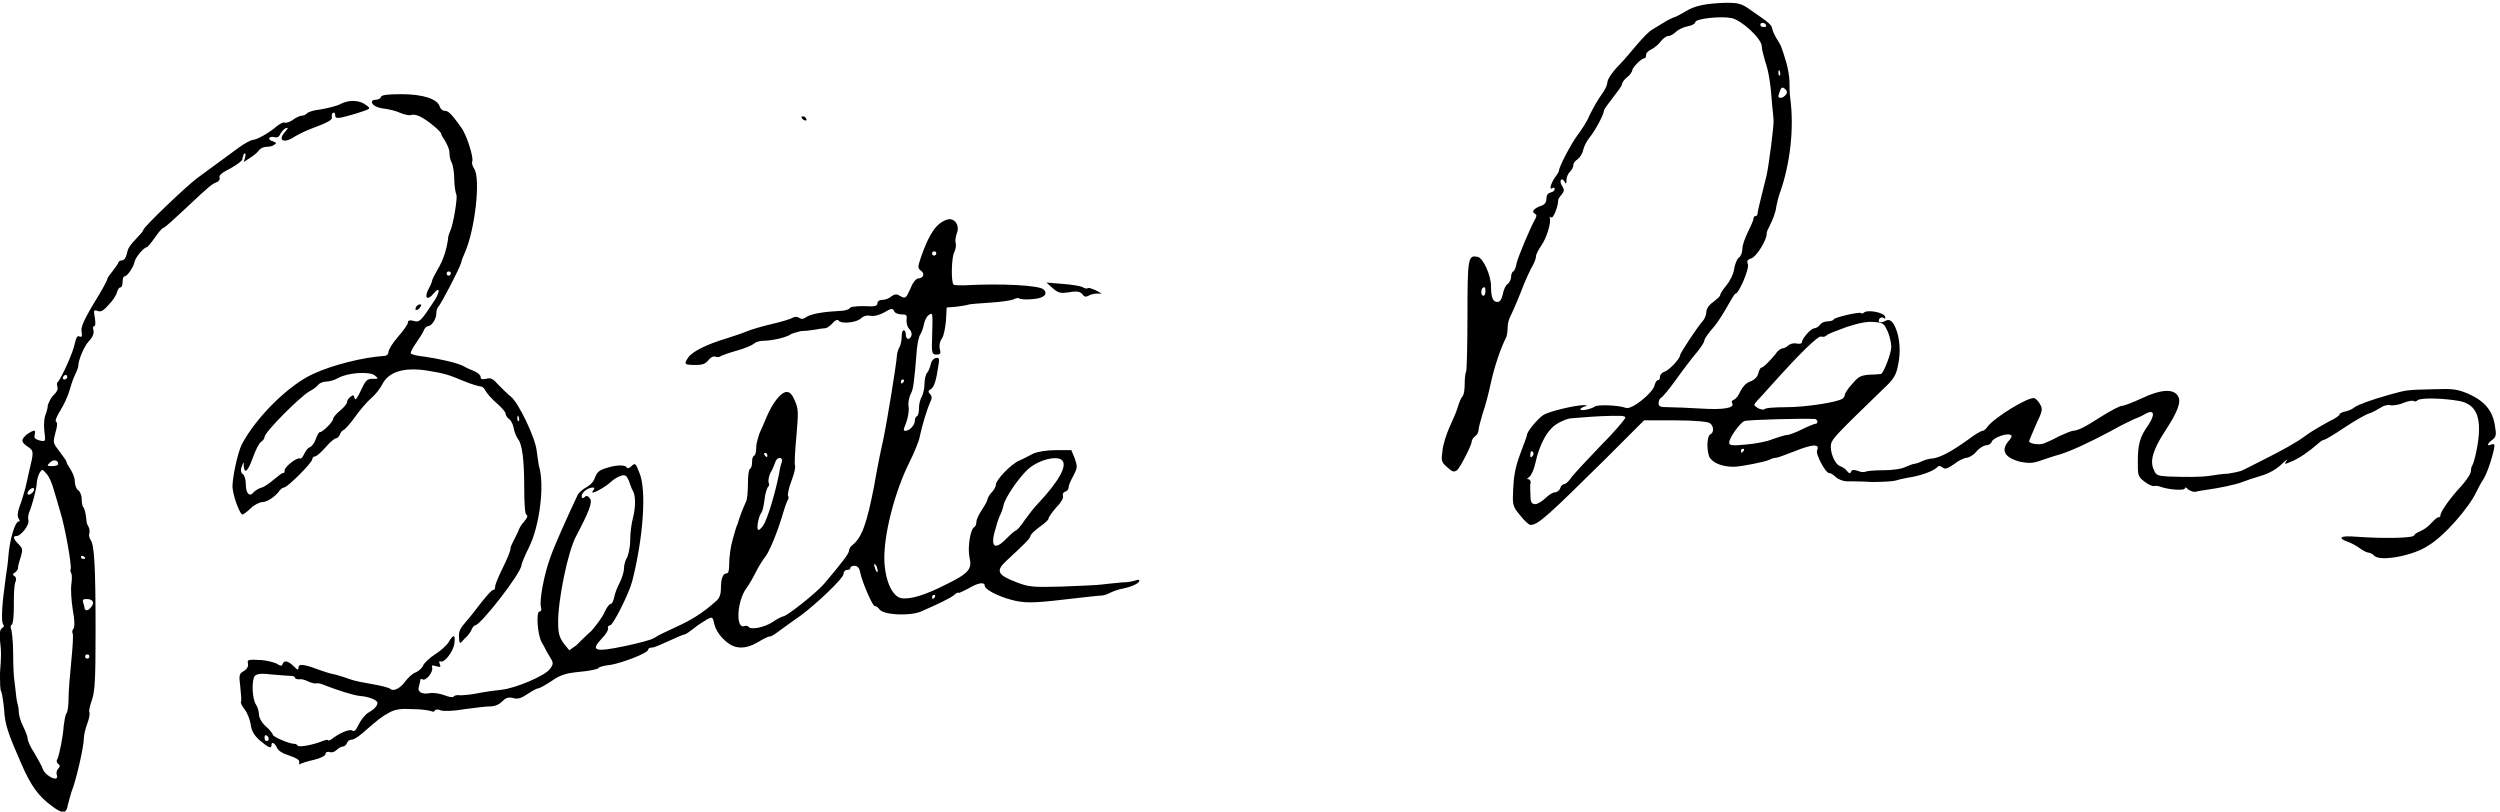 <?xml version="1.0" encoding="utf-8"?>
<svg version="1.1" id="Layer_1" xmlns="http://www.w3.org/2000/svg" xmlns:xlink="http://www.w3.org/1999/xlink" x="0px" y="0px"
	 viewBox="0 0 361 117.2" style="enable-background:new 0 0 361 117.2;" xml:space="preserve">
<g>
	<path d="M7.5,116.4c-1.9-1.4-3-2.8-4.5-6.3c-1.8-4.1-2.3-5.5-2.4-7.6c-0.1-1.1-0.3-2.3-0.4-2.6C0,99.7,0,98.5,0,97.2
		c0.2-2.9,0.2-2.9,0-4.7c-0.1-1.1,0-1.6,0.3-1.8c0.3-0.2,0.3-0.3,0.2-0.5c-0.4-0.2-0.2-3.1,0.3-6.6c0.2-1.3,0.4-2.8,0.4-3.2
		c0.2-2.6,1-5.1,1.5-5.1c0.2,0,0.2-0.1,0-0.4c-0.2-0.3-0.2-0.8,0.1-1.7c0.3-0.7,0.6-1.8,0.8-2.5c0.2-0.7,0.4-1.8,0.6-2.6
		c0.7-2.9,0.7-3-0.2-3.6c-1-0.7-1-1-0.1-1.8C5,62,5.2,62,5,62.8c-0.1,0.5,0.1,0.6,0.7,0.8c0.9,0.2,0.9,0.2,0.7-1.4
		c-0.1-0.8,0-1.8,0.1-2.1s0.4-1,0.4-1.6C7.1,58,7.4,57.3,7.8,57c0.4-0.4,0.6-0.8,0.5-1.1c-0.1-0.3-0.1-0.6,0-0.7
		c0.5-0.4,2.3-4.4,2.5-5.6c0.2-0.9,0.4-1.2,0.7-1c0.3,0.1,0.4,0,0.3-0.6c-0.2-0.7,0.2-1.7,2.6-5.6c0.6-1,1.1-2,1.1-2.1
		c0-0.2,0.4-0.7,0.8-1.2c0.4-0.5,0.8-1.1,0.8-1.2s0.2-0.3,0.5-0.3s0.6-0.4,0.7-0.9c0.2-0.9,0.3-1.1,1.7-2.6c0.4-0.4,0.7-0.8,0.7-0.9
		c0-0.4,6.3-6.4,7.8-7.5c0.8-0.6,2.2-1.6,3-2.2c0.8-0.6,2.2-1.6,3-2.2c0.8-0.6,1.8-1.1,2-1.1c0.6,0,2.5-1.1,3.5-2
		c0.4-0.3,0.9-0.6,1.1-0.5c0.2,0.1,0.8-0.1,1.2-0.4c0.4-0.3,1-0.6,1.3-0.6s0.6-0.2,0.7-0.3c0.1-0.2,1-0.5,2-0.6
		c1.1-0.2,2.4-0.5,2.9-0.8c1.2-0.6,2.7-0.6,3.7,0.2c0.7,0.5,0.7,0.5-1.5,1.2c-2.7,0.8-3,0.8-3,0.2c0-0.3-0.1-0.4-0.3-0.3
		c-0.2,0.1-0.2,0.4-0.2,0.6c0.2,0.4-0.6,0.8-3,1.7c-0.8,0.3-1.8,0.8-2.3,1.1c-1.6,1.1-2.6,0.6-1.4-0.7c0.4-0.5,0.5-0.6,0.1-0.5
		c-0.3,0.1-0.6,0.5-0.8,0.8c-0.2,0.5-0.5,0.6-0.9,0.5c-0.3-0.1-0.6,0-0.7,0.1c-0.1,0.2,0.1,0.4,0.5,0.5c0.5,0.2,0.6,0.3,0.2,0.5
		c-0.2,0.2-0.7,0.3-1.1,0.3c-0.4,0-0.9,0.2-1.1,0.5c-0.2,0.3-0.8,0.8-1.3,1.1l-0.9,0.6l0.2-0.7c0.1-0.5,0.1-0.6-0.2-0.5
		C35.2,22.4,35,22.7,35,23c0,0.2-0.8,0.8-1.7,1.3c-1.2,0.6-1.7,1-1.6,1.3c0.1,0.3-0.1,0.6-0.4,0.7c-0.7,0.3-0.9,0.4-4.4,3.7
		c-1.6,1.5-3,2.8-3.3,2.9s-0.8,0.8-1.3,1.5s-1,1.3-1.1,1.3c-0.4,0-1.7,1.5-1.8,2.2c-0.1,0.6-1,2-1.4,2c-0.2,0-0.3,0.4-0.3,0.8
		s-0.1,0.8-0.3,0.8c-0.2,0-0.4,0.3-0.5,0.7c-0.1,0.4-0.6,1.2-1.2,1.8c-0.7,0.8-1.1,1.1-1.6,0.9c-0.6-0.2-0.6-0.1-0.4,1
		c0.1,0.7,0.1,1.2-0.1,1.2c-0.2,0-0.2,0.3-0.1,0.6c0.1,0.4-0.1,1-0.7,1.6c-0.7,0.8-1.5,2.7-1.5,3.6c0,0.1-0.2,0.7-0.5,1.3
		s-0.6,1.6-0.8,2.3c-0.2,0.7-0.8,2-1.3,2.8c-0.5,0.8-0.8,1.5-0.6,1.6c0.2,0.1,0.2,0.6-0.1,1.6c-0.4,1.5-0.3,1.5,0.6,2.7
		c0.5,0.7,1,1.3,1,1.5s0.3,0.6,0.6,1.1s0.6,1.2,0.6,1.7s0.2,1.1,0.5,1.3s0.5,0.8,0.5,1.3c0,0.5,0.1,1,0.2,1.1
		c0.2,0.2,0.4,0.9,0.5,2.1c0,0.3,0.2,0.6,0.3,0.8s0.2,0.6,0.1,0.9c-0.1,0.3,0,0.7,0.2,1c0.5,0.7,0.7,3.5,0.7,13
		c0,7.2-0.1,8.7-0.5,10c-0.3,0.8-0.5,1.7-0.4,1.8c0.1,0.2,0,0.9-0.3,1.7c-0.3,0.8-0.5,1.7-0.5,2.2c0,1.1-1.1,6-1.8,7.7
		c-0.1,0.3-0.3,1.1-0.5,1.8C9.6,117.5,9.1,117.6,7.5,116.4L7.5,116.4z M8.2,111.9c-0.1-0.3,0-0.7,0.2-0.9c0.3-0.3,0.3-0.5,0-0.7
		c-0.2-0.1-0.3-0.5-0.1-0.7c0.3-0.8,0.8-3.2,0.9-4.8c0.1-0.7,0.2-1.5,0.4-1.8s0.3-1.2,0.3-2.2c0-1,0.2-3.4,0.4-5.4s0.3-3.7,0.2-3.9
		s-0.1-0.5,0.1-0.7c0.2-0.3,0.2-1.2-0.1-2.8c-0.2-1.3-0.3-2.9-0.2-3.6c0.1-0.7,0.1-1.4,0-1.6c-0.1-0.2-0.2-0.5-0.1-0.6
		c0.2-0.4-0.8-6.1-1.5-8.3c-0.3-1.1-0.8-2.7-1-3.4s-0.6-1.7-1-2.1c-0.6-0.7-0.6-0.7-1-0.1c-0.2,0.4-0.4,1.1-0.4,1.6
		c-0.1,1-0.7,3.2-1.1,4.1c-0.1,0.3-0.2,0.8-0.1,1.1c0.2,0.7-1.1,2.3-1.7,2.3c-0.6,0-0.5,0.4,0.3,1.2c0.6,0.6,0.6,0.8,0.3,1.8
		c-0.2,0.6-0.4,1.3-0.4,1.6c0,0.3-0.3,0.6-0.5,0.7c-0.3,0.2-0.3,0.3,0,0.5c0.2,0.1,0.3,0.5,0.1,0.9C2,84.8,2,86.2,2,87.5
		c0,1.4-0.1,2.6-0.3,2.7c-0.2,0.1-0.2,0.4-0.1,0.6c0.1,0.2,0.3,1.8,0.3,3.6c0,1.8,0.1,3.2,0.1,3.2c0,0,0.1,0.8,0.2,1.7
		c0.1,0.9,0.2,1.9,0.3,2.2c0.1,0.3,0.2,0.8,0.2,1.2c0,0.4,0.2,1.3,0.6,2.1c0.4,0.8,0.7,1.6,0.7,1.9c0,0.3,0.4,1.2,1,2.1
		c0.5,0.9,1.1,1.9,1.2,2.3C6.7,112.2,8.6,113,8.2,111.9L8.2,111.9z M12.9,94.8c0-0.2-0.1-0.3-0.3-0.3s-0.3,0.1-0.3,0.3
		s0.1,0.3,0.3,0.3S12.9,95,12.9,94.8z M13.2,87.6c0.5-0.6,0.2-1.1-0.7-1.1c-0.5,0-0.6,0.1-0.5,0.5c0.1,0.3,0.2,0.6,0.2,0.8
		C12.3,88.3,12.8,88.2,13.2,87.6z M12.3,80.6c0-0.1-0.1-0.2-0.3-0.3s-0.3,0-0.3,0.1c0,0.2,0.1,0.3,0.3,0.3S12.3,80.7,12.3,80.6z
		 M4.9,70.8c0.1-0.2,0-0.4-0.3-0.3c-0.2,0.1-0.5,0.3-0.6,0.6c-0.1,0.2,0,0.4,0.3,0.3C4.5,71.3,4.8,71.1,4.9,70.8z M8.4,67
		c0-0.6-0.7-0.7-1.2-0.2c-0.5,0.5-0.4,0.5,0.4,0.5C8,67.3,8.4,67.2,8.4,67z M9.7,54.4c0-0.4-0.5-0.3-0.6,0.1c-0.1,0.2,0,0.3,0.3,0.3
		C9.6,54.7,9.8,54.5,9.7,54.4z M42.9,109.6c-0.1-0.1-0.8-0.4-1.4-0.6c-0.7-0.2-1.3-0.6-1.5-1c-0.3-0.7-0.8-1-0.8-0.4
		c0,0.6-0.5,0.3-1.7-0.7c-0.8-0.7-1.2-1.4-1.3-2.3c-0.1-0.7-0.5-1.7-0.9-2.2s-0.6-1-0.5-1.1s0-1.1-0.1-2.1c-0.2-1.7-0.2-1.9,0.5-2.3
		c0.5-0.3,0.7-0.7,0.6-1.1c-0.1-0.5,0-0.6,1.6-0.5c0.9,0,2,0.3,2.5,0.5c0.6,0.4,0.8,0.4,0.9,0.1c0.2-0.6,0.8-0.5,1.6,0.3
		c0.6,0.6,0.7,0.6,0.7,0.2c0-0.6,0.8-0.5,2.9,0.3c0.6,0.2,1.7,0.6,2.4,0.7c0.7,0.2,1.7,0.5,2.2,0.7s2,0.5,3.2,0.7
		c1.2,0.2,2.4,0.5,2.6,0.7c0.5,0.4,1.5-0.2,2.2-1.2c0.3-0.4,0.9-1,1.4-1.2s1-0.7,1.1-1s0.9-1.1,1.7-1.6c0.8-0.5,1.7-1.3,2-1.8
		c0.7-1.2,1-1.1,0.8,0.3c-0.2,1.2-1.5,2.8-2,2.5c-0.2-0.1-0.2,0.1-0.1,0.4c0.2,0.4,0.1,0.5-0.5,0.3c-0.6-0.2-0.7-0.1-0.6,0.2
		c0.2,0.6-0.9,2-1.4,1.7c-0.2-0.1-0.3-0.1-0.3,0.1c0,0.1-0.1,0.5-0.2,0.9c-0.3,0.8,0.4,1.2,1.5,1c0.5-0.1,1.4,0,2.2,0.3
		c0.7,0.3,1.3,0.3,1.3,0.2s0.4-0.3,0.9-0.2c0.5,0,1.7-0.1,2.6-0.3c1-0.2,2.5-0.4,3.4-0.5c2-0.2,6.3-2,7-3c0.5-0.6,0.5-0.9,0.2-1.4
		c-0.2-0.3-0.5-0.9-0.7-1.2c-0.2-0.4-0.5-1-0.7-1.3c-0.6-1.1-0.8-4.4-0.3-4.4c0.3,0,0.3-0.3,0.2-0.7c-0.2-0.9,0.4-4.5,1.4-7.2
		c0.6-1.7,2.3-5.5,3.9-8.9c0.2-0.4,0.7-0.8,1.2-1.1c0.6-0.3,1.1-0.8,1.3-1.4c0.3-0.8,0.6-1.1,1.6-1.4c1.5-0.5,2.8-0.5,3-0.1
		c0.1,0.2,0.4,0.1,0.7-0.2c0.5-0.5,0.6-0.4,1.1,0.9c1.1,2.4,0.6,9.4-1,15.7c-0.5,1.9-2.8,6.4-3.2,6.4c-0.2,0-0.4,0.2-0.3,0.4
		c0.1,0.2-0.3,0.9-0.9,1.5c-1.7,1.8-1,2,3.3,1.1c1.9-0.4,3.9-0.9,4.3-1.2c0.4-0.3,1.9-1,3.2-1.6c2.2-1,3.8-2,5.7-3.7
		c0.5-0.4,0.7-1,0.7-1.8c0-1.5,0.3-2.2,0.8-2.2c0.3,0,0.4-0.4,0.4-1.5c0-0.8,0.2-2.4,0.5-3.4c0.3-1.1,0.6-2.1,0.7-2.2
		c0.2-0.8,0.9-2.6,1.2-3.2c0.2-0.3,0.3-1.5,0.3-2.6c0-1.1,0.1-2.1,0.3-2.2c0.2-0.1,0.3-0.5,0.3-1s0.1-0.8,0.3-0.9s0.3-0.6,0.3-1.2
		c0-0.6,0.3-1.5,0.5-2.1c0.3-0.6,0.7-1.6,1-2.3c0.9-2.1,2.1-3.6,2.9-3.6c0.5,0,0.8,0.4,1.2,1.3c0.5,1.2,0.5,1.6,0.2,5.1
		c-0.2,2.1-0.3,4-0.2,4.2c0.1,0.2-0.1,1.2-0.5,2.2s-0.6,2.1-0.5,2.2s0.1,0.5-0.1,0.7c-0.1,0.2-0.4,1-0.6,1.7c-0.7,2.5-2,5.7-2.6,6.4
		c-0.3,0.4-0.9,1.3-1.3,2.1c-0.4,0.8-1,1.9-1.4,2.4c-1.4,1.9-1.6,6-0.3,5.5c0.2-0.1,0.5,0,0.6,0.1c0.3,0.5,2.3,0.1,3.5-0.7
		c0.7-0.5,1.4-0.8,1.5-0.8c0.5,0,4.8-3.4,5.9-4.7c2.8-3.3,3.6-4.4,3.6-4.8c0-0.2,0.2-0.6,0.5-0.8c1.4-1.1,2.1-3.3,3.1-8.4
		c0.5-2.9,1.1-5.8,1.3-6.6c0.7-3.4,1.9-10.9,2-12.2c0-0.4,0.2-1.1,0.4-1.4c0.2-0.4,0.3-1,0.3-1.5c0-0.5,0.1-0.9,0.3-0.9
		c0.2,0,0.3,0.3,0.3,0.6c0,0.7,0.5,0.9,0.8,0.2c0.1-0.3,0-0.7-0.3-1c-0.3-0.3-0.4-0.8-0.4-1.3c0.1-0.7,0-0.8-0.7-0.8
		c-0.5,0-1-0.2-1.1-0.5c-0.2-0.4-0.4-0.4-1.4,0.2c-0.7,0.4-1.5,0.6-2,0.5c-0.5-0.1-1,0-1.4,0.4c-0.7,0.6-2.8,0.8-3.2,0.3
		c-0.1-0.2-0.5-0.1-0.9,0.4c-0.4,0.4-0.8,0.7-1.1,0.7c-0.2,0-0.9,0.1-1.4,0.2c-0.6,0.1-1.5,0.2-2,0.2c-0.5,0.1-1.1,0.3-1.4,0.4
		c-0.6,0.5-2.8,1-4,1c-0.6,0-1.2,0.2-1.4,0.4s-1.3,0.7-2.4,1s-2.2,0.7-2.4,0.8c-0.2,0.2-0.6,0.2-0.8,0.1c-0.3-0.1-0.7,0.1-1,0.5
		c-0.4,0.5-0.8,0.7-1.8,0.7c-1.7,0-1.8-0.1-1.1-1.1c0.5-0.8,2.7-1.9,5.4-2.7c0.9-0.3,2.2-0.7,2.9-1c0.7-0.3,2.4-0.8,3.7-1.1
		s2.7-0.7,3-0.9c0.4-0.2,0.7-0.2,1,0c0.3,0.2,0.6,0.2,1-0.1c0.7-0.5,2.7-0.8,4.8-0.9c0.7,0,1.4-0.2,1.5-0.4c0.1-0.2,0.8-0.3,2.1-0.3
		c1.5,0.1,1.9,0,1.9-0.4c0-0.3,0.3-0.5,0.7-0.5c0.4,0,1-0.2,1.3-0.5c0.4-0.3,0.8-0.4,1.2-0.1c0.9,0.5,0.9,0.4,1.6-1.1
		c0.3-0.8,0.8-1.4,1.1-1.4c0.7,0,1-0.7,0.4-1.1c-0.5-0.4-0.5-0.5,0-2c1.2-3.4,2.2-4.9,3.8-5.4c1-0.3,1.8,0.8,1.4,1.9
		c-0.2,0.5-0.3,1.2-0.2,1.5s0,0.9-0.2,1.3c-0.4,0.7-0.5,4.3-0.1,4.7c0.1,0.1,0.8,0.1,1.5,0.1c5.5-0.3,10.9,0,11.5,0.6
		c0.7,0.7,0,1.3-1.7,1.4c-0.9,0.1-1.7,0-1.8-0.1c-0.1-0.1-0.4-0.1-0.8,0.1c-0.4,0.2-1.9,0.4-3.4,0.5s-3,0.2-3.2,0.3
		c-0.3,0.1-1.1,0.2-1.8,0.3l-1.3,0.1l-0.1,1.9c-0.1,1-0.3,2.2-0.6,2.6c-0.3,0.4-0.4,1-0.3,1.5c0.2,0.6,0.1,0.8-0.5,0.8
		c-0.6,0-0.7-0.2-0.6-2.6c0.1-3.6,0.1-3.5-0.5-3.1c-0.3,0.2-0.6,0.8-0.7,1.4s-0.4,1.2-0.5,1.4c-0.2,0.2-0.4,1.2-0.5,2.1
		c-0.4,4.9-0.5,5.8-0.9,6.5c-0.2,0.4-0.4,1.2-0.3,1.8c0.1,0.6-0.1,1.6-0.3,2.2c-0.5,1.3-0.5,1.3-0.1,1.3c0.5,0,1.3-0.8,1.3-1.4
		c0-0.3,0.1-0.6,0.3-0.7c0.2-0.1,0.3-0.6,0.3-1.2s0.2-1.3,0.4-1.6c0.2-0.4,0.4-1.2,0.4-1.9c0-0.7,0.2-1.4,0.4-1.6
		c0.2-0.2,0.4-0.8,0.5-1.2c0.1-0.5,0.4-0.8,0.7-0.9c0.5-0.1,0.6,0,0.4,1.1c-0.3,2.1-0.6,3.1-1.1,3.4c-0.4,0.2-0.4,0.4-0.1,0.7
		c0.3,0.3,0.3,0.7,0,1.2c-0.4,0.9-1.2,3.5-1.5,5c-0.1,0.6-0.8,2.3-1.5,3.7c-2.1,4.2-3.7,10.4-3.6,14.1c0.1,3,1.2,5.4,2.6,5.5
		c1.3,0.1,3.1-0.4,6.1-1.9c3.5-1.7,4-2.3,3.6-4c-0.3-1.4,0.1-4.1,0.7-4.4c0.2-0.1,0.3-0.5,0.3-0.8s0.4-1.1,0.8-1.7
		c0.4-0.6,0.8-1.3,0.8-1.5s0.3-0.7,0.6-1s0.6-0.8,0.6-1.1c0-0.7,2.2-3,3.4-3.5c0.5-0.2,1.4-0.7,2-1c0.7-0.3,2-0.5,3.3-0.5h2.2
		l0.5,1.2c0.4,1.2,0.4,1.3-0.2,2.5c-0.4,0.7-0.7,1.4-0.7,1.7s-0.2,0.5-0.5,0.6c-0.3,0.1-0.4,0.4-0.3,0.6c0.1,0.3-0.3,1-1,1.7
		c-0.6,0.7-1.1,1.4-1.1,1.6s-0.6,0.7-1.3,1.2c-0.7,0.5-1.3,1.1-1.3,1.3c0,0.3-1,1.3-3.5,3.6c-1.5,1.4-1.3,2,1.3,3
		c2,0.8,2.5,0.8,6.7,0.7c2.5-0.1,5.1-0.2,5.8-0.3c0.7-0.1,2-0.2,2.9-0.3c0.9,0,1.8-0.2,2-0.3c0.2-0.1,0.5-0.1,0.5,0
		c0.2,0.3-0.9,0.9-2.4,1.2c-0.6,0.1-1.4,0.4-1.8,0.6c-0.4,0.2-0.9,0.4-1.3,0.4c-0.4,0-2.9,0.3-5.6,0.6c-4.2,0.5-5.6,0.5-7.4,0
		c-1.9-0.5-3.8-1.5-3.8-2c0-0.6-0.9-0.5-2.4,0.4c-0.8,0.4-1.4,0.7-1.4,0.6s-0.3,0-0.6,0.3c-0.6,0.5-2.3,1.3-4.8,2.4
		c-1.7,0.7-5.4,0.5-6-0.3c-0.2-0.3-0.5-0.5-0.7-0.5c-0.3,0-1.8-3.4-2.1-4.9c-0.1-0.6-0.4-0.9-0.8-0.9c-0.3,0-0.6,0.1-0.6,0.3
		s-0.2,0.3-0.5,0.3c-0.3,0-0.5,0.3-0.5,0.6c0,0.6-3.9,4.3-6.2,6c-0.7,0.5-2,1.4-2.8,2c-0.8,0.6-1.5,1.1-1.7,1
		c-0.1,0-0.8,0.3-1.6,0.8c-1.9,1.1-3.4,1.1-4.8-0.2c-0.7-0.6-1.3-1.5-1.5-2.2c-0.3-1.3-0.3-1.3-1.2-0.8c-0.5,0.3-1.3,0.8-1.9,1.3
		c-0.5,0.4-1.1,0.8-1.2,0.8c-0.2,0-1.1,0.4-2.2,0.9s-2.2,1-2.5,1c-0.3,0-0.6,0.1-0.6,0.3c0,0.5-3.7,1.9-5.4,2.2
		c-0.9,0.1-1.8,0.3-1.8,0.5c-0.1,0.1-1.3,0.4-2.6,0.5c-2,0.2-2.8,0.4-4.1,1.3c-0.9,0.6-1.8,1.1-2,1.1s-0.9,0.4-1.5,0.8
		c-0.9,0.6-1.4,0.8-2.1,0.6c-0.7-0.2-1.1,0-1.6,0.5c-0.4,0.4-1,0.7-1.7,0.7c-0.6,0-2.2,0.2-3.7,0.4c-1.7,0.3-3,0.3-3.4,0.2
		c-0.4-0.2-0.8-0.2-0.9,0c-0.1,0.2-0.3,0.2-0.5,0.1c-0.2-0.1-1.4-0.3-2.6-0.3c-1.8-0.1-2.6,0-3.5,0.5c-1.1,0.6-1.5,0.9-3.9,3
		c-0.6,0.5-1.2,0.9-1.5,0.9c-0.3,0-0.6,0.2-0.7,0.5c-0.1,0.3-0.4,0.5-0.6,0.5c-0.2,0-0.6,0.2-0.9,0.5s-0.7,0.4-1,0.3
		c-0.3-0.1-0.6,0-0.6,0.3c0,0.2-0.7,0.6-1.6,0.8c-0.9,0.2-1.9,0.5-2.2,0.7C43.3,109.7,43,109.7,42.9,109.6L42.9,109.6z M46.6,107
		c0.5-0.2,0.8-0.2,0.8-0.1c0,0.1,0.2,0,0.4-0.1c1.1-0.9,2.7-1.6,3.1-1.3c0.2,0.2,0.5,0,0.9-0.9c0.3-0.6,0.9-1.4,1.4-1.7
		c0.9-0.5,1.3-1,1.3-1.4c0-0.4-1.2-0.9-2.5-1c-1-0.1-3.2-0.8-5.5-1.7c-0.3-0.1-0.7-0.2-0.9-0.1c-0.2,0-0.7-0.1-1.1-0.3
		c-0.4-0.2-1-0.4-1.3-0.3c-0.3,0-0.6-0.1-0.6-0.2c0-0.2-0.3-0.3-0.6-0.3c-0.3,0-1.5-0.1-2.7-0.2c-1.6-0.2-2.2-0.1-2.5,0.2
		c-0.5,0.6-0.4,3.4,0.2,4.2c0.2,0.3,0.4,1,0.4,1.4c0,0.4,0.4,1.2,1,1.7s1,1.1,1,1.2c0,0.3,2.4,1.3,3,1.3c0.3,0,0.5,0.1,0.6,0.3
		C43.3,107.9,45.1,107.6,46.6,107z M38.8,106.7c0-0.2-0.1-0.4-0.3-0.5s-0.3,0-0.3,0.3c0,0.3,0.1,0.5,0.3,0.5S38.8,106.9,38.8,106.7z
		 M85.4,91.1c0.7-0.8,1.6-2,1.9-2.7c0.3-0.7,0.7-1.2,0.9-1.2c0.2,0,0.4-0.5,0.5-1c0.1-0.6,0.5-1.5,0.8-2.1c0.3-0.6,0.6-1.5,0.6-2
		c0-0.5,0.2-1.2,0.4-1.5c0.2-0.3,0.5-1.5,0.5-2.6c0-1.1,0.2-2.5,0.4-3.2c0.4-1.6,0.4-3.2,0-3.9c-0.2-0.3-0.4-1-0.6-1.5
		c-0.3-0.7-0.5-0.9-1.1-0.7c-0.4,0.1-1.1,0.5-1.5,0.9c-1,0.9-3.1,2-2.6,1.3c0.3-0.4,0.3-0.5,0-0.5c-0.7,0-1.6,0.7-1.6,1.2
		c0,0.4,0.1,0.4,0.4,0.2c0.3-0.3,0.5-0.2,0.8,0.2c0.4,0.5-0.2,2-2,5.4c-1.2,2.2-2.7,9.5-2.6,12.7c0,1.3,0.2,2,0.8,2.8l0.8,1l1-0.7
		C83.6,92.8,84.6,91.8,85.4,91.1L85.4,91.1z M135,86.2c0.1-0.2,0-0.3-0.1-0.3c-0.2,0-0.3,0.1-0.3,0.3s0.1,0.3,0.1,0.3
		S134.9,86.4,135,86.2z M126.6,81.8c-0.4-0.6-0.5-0.4-0.2,0.4c0.1,0.3,0.3,0.5,0.3,0.4C126.8,82.5,126.7,82.1,126.6,81.8z
		 M145.4,77.7c0.6-0.6,1.2-1.1,1.3-1.1s0.7-0.6,1.2-1.4c0.5-0.7,1.4-1.9,2-2.5c3-3.2,4.2-5.4,3.5-6.2c-0.7-0.8-3.5-0.1-5,1.3
		c-1.3,1.2-3.3,4.1-3.5,5.2c-0.1,0.5-0.3,1-0.4,1.2c-0.1,0.2-0.5,1.1-0.7,2C142.9,79,143.6,79.6,145.4,77.7L145.4,77.7z M110.2,75.9
		c0.6-0.9,1.7-4.5,2.3-7.5c0.1-0.7,0.3-1.5,0.4-1.7c0.2-0.7-0.6-0.8-0.9-0.1c-0.1,0.3-0.4,1.1-0.7,1.6s-0.4,1.3-0.3,1.5
		c0.1,0.2,0.1,0.5-0.1,0.6c-0.1,0.1-0.4,0.9-0.5,1.8c-0.1,0.9-0.3,1.8-0.5,2c-0.4,0.5-0.7,2.4-0.4,2.4
		C109.6,76.6,109.9,76.3,110.2,75.9L110.2,75.9z M110.8,65.7c0-0.2-0.2-0.3-0.3-0.3c-0.2,0-0.2,0.1-0.1,0.3c0.1,0.2,0.3,0.3,0.3,0.3
		C110.8,66,110.8,65.9,110.8,65.7z M130.5,55.1c0.1-0.2,0-0.3-0.1-0.3c-0.2,0-0.3,0.1-0.3,0.3s0.1,0.3,0.1,0.3
		S130.4,55.3,130.5,55.1z M135.2,36.6c0-0.2-0.1-0.3-0.3-0.3c-0.2,0-0.3,0.1-0.3,0.3s0.1,0.3,0.3,0.3
		C135,36.9,135.2,36.8,135.2,36.6z M66.3,92.4c-0.1-1.3,0-1.5,1.3-3c0.3-0.3,1.1-1.4,1.9-2.4s1.5-1.8,1.7-1.8c0.2,0,0.3-0.2,0.3-0.5
		c0-0.3,0.5-1.5,1.1-2.7c0.6-1.2,1.1-2.4,1.1-2.7s0.2-0.7,0.4-1.1s0.5-1,0.7-1.4c0.1-0.4,0.5-1.1,0.9-1.5c0.4-0.5,0.6-0.8,0.3-1
		c-0.2-0.1-0.3-1.6-0.3-3.9c0-4-0.3-6.3-0.9-7c-0.2-0.3-0.5-0.9-0.6-1.5c-0.1-0.6-0.4-1.2-0.7-1.4c-0.3-0.2-0.5-0.6-0.5-0.8
		s-0.6-0.9-1.3-1.5s-1.4-1.4-1.6-1.8s-0.5-0.6-0.7-0.6s-1.3-0.3-2.5-0.8c-2.1-0.9-2.8-1.1-5.3-1.5c-3.3-0.5-5.5,0.2-6.4,2
		c-0.3,0.6-1,1.5-1.6,2c-0.6,0.5-1.7,1.8-2.4,2.8c-0.7,1-1.5,1.8-1.6,1.8s-0.4,0.3-0.5,0.6s-0.4,0.6-0.6,0.6c-0.2,0-0.9,0.6-1.5,1.3
		c-0.6,0.7-1.3,1.3-1.5,1.3c-0.2,0-0.4,0.2-0.4,0.4c0,0.5-3.6,4.1-4.1,4.1c-0.2,0-0.4,0.2-0.6,0.4c-0.5,0.8-1.8,1.7-2.5,1.7
		c-0.4,0-1.2,0.4-1.7,0.9c-0.5,0.5-1.1,0.9-1.2,0.9c-0.3,0-1.2-2.2-1.4-3.7c-0.2-1,0.7-5.2,1.3-6.4c2.1-4,6.8-8.6,10.3-10.2
		c2.8-1.3,7.2-2.4,10.2-2.6c0.5,0,0.7-0.3,0.7-0.6c0-0.3,0.6-1.3,1.4-2.2c0.8-0.9,1.4-1.8,1.4-2c0-0.3,0.2-0.4,0.7-0.3
		c1,0.3,1.1,0.2,3.2-3c0.8-1.3,0.7-2-0.2-0.9c-0.9,1.1-1.4,0.6-0.7-0.7c0.3-0.5,0.5-1.1,0.5-1.2c0-0.1,0.4-0.9,0.8-1.6
		c0.8-1.3,1.3-2.9,1.5-4.4c0-0.4,0.2-0.9,0.3-1.1c0.5-1.1,1.1-5,0.9-5.3c-0.1-0.2-0.3-1.2-0.3-2.2c0-1-0.2-2.1-0.4-2.5
		c-0.2-0.3-0.3-0.9-0.3-1.4c0-0.4-0.3-1.1-0.6-1.6s-0.6-0.9-0.6-1.1c0-0.3-2-2-3.1-2.5c-0.4-0.2-1-0.3-1.2-0.2
		c-0.2,0.1-0.9,0-1.6-0.3c-0.6-0.3-1.6-0.5-2.2-0.6c-1.1-0.1-1.9-0.5-1.9-1c0-0.2,0.3-0.3,0.6-0.3s0.7-0.2,0.7-0.4
		c0.1-0.3,1-0.4,3-0.4c3.1,0,5.2,0.7,5.5,1.8c0.1,0.3,0.4,0.6,0.7,0.6c0.5,0,0.9,0.3,2.4,2.4c0.8,1.1,1.8,4.3,1.6,4.9
		c-0.1,0.2,0,0.7,0.3,1.1c0.9,1.5,0.1,8.6-1.3,11.9c-0.3,0.7-0.6,1.4-0.6,1.6c-0.2,0.8-2.8,5.8-3.3,6.4c-0.2,0.2-0.3,0.6-0.3,1
		c0,0.8-0.7,1.8-1.2,1.8c-0.2,0-0.5,0.3-0.6,0.6s-0.6,1.1-1.1,1.8s-0.8,1.3-0.8,1.5c0.1,0.2,1,0.4,2,0.5c2.1,0.3,4.8,0.9,5.7,1.4
		c0.3,0.2,1,0.5,1.5,0.7s0.9,0.6,0.9,0.8c0,0.4,0.2,0.4,0.8,0.3c0.7-0.2,1,0,1.8,0.9c0.6,0.6,1.4,1.4,1.8,1.7
		c1.1,0.9,3.5,5.9,3.7,7.8c0.1,0.6,0.2,1.6,0.3,2.1C78.7,70,77.9,76,76.4,79c-0.6,1.2-1.1,2.4-1.1,2.6c0,1.1-5.9,8.7-6.7,8.7
		c-0.1,0-0.4,0.3-0.5,0.6c-0.1,0.3-0.5,0.9-1,1.3C66.4,93,66.4,93,66.3,92.4L66.3,92.4z M37.8,70.4c0.4-0.1,1.2-0.7,1.8-1.2
		s1.1-0.9,1.3-0.9s0.2-0.2,0.2-0.4c0-0.5,1.8-1.9,2.2-1.7c0.2,0.1,0.4-0.2,0.6-0.6s0.5-0.9,0.8-1c0.3-0.1,0.7-0.6,0.9-1.2
		c0.2-0.5,0.4-1,0.6-1c0.4,0,1.9-1.5,1.9-1.9c0-0.2,0.4-0.7,1-1.2s1-1,1-1.2s0.2-0.6,0.5-0.8c0.4-0.3,0.5-0.3,0.6,0.2
		c0.1,0.4,0.4,0,0.9-1.1c0.7-1.5,0.9-1.7,1.7-1.7c0.9,0,0.9,0,0.3-0.5c-0.8-0.6-3.9-0.4-5.3,0.4c-0.5,0.3-1.3,0.5-1.7,0.5
		s-0.9,0.2-1.1,0.4c-0.1,0.2-0.7,0.7-1.3,1c-1.3,0.7-6.5,5.9-6.5,6.6c0,0.2-0.2,0.5-0.5,0.7c-0.3,0.2-0.8,1.2-1.2,2.3
		c-0.7,2-1.2,2.4-1.3,1.2c0-0.7,0-0.7-0.3,0.1c-0.2,0.5-0.1,0.9,0.2,1.1c0.2,0.1,0.4,0.8,0.4,1.5c0,1.3,0.6,1.8,1.1,1.1
		C36.9,70.8,37.4,70.5,37.8,70.4L37.8,70.4z M74.9,60.2c-0.1-0.3-0.2-0.2-0.2,0.2c0,0.3,0.1,0.5,0.2,0.4C75,60.7,75,60.4,74.9,60.2z
		 M65.1,39.5c0-0.2-0.1-0.3-0.3-0.3s-0.3,0.1-0.3,0.3s0.1,0.3,0.3,0.3S65.1,39.6,65.1,39.5z M342.8,80.2c-0.2-0.2-0.6-0.4-0.8-0.4
		s-0.8-0.3-1.2-0.6c-0.4-0.3-1.1-0.7-1.6-0.9c-1.8-0.6-1.3-1,1-0.8c4.1,0.3,8.4,0.2,8.4-0.2c0-0.1,0.4-0.4,0.9-0.6
		c0.5-0.2,1.2-0.7,1.6-1.2c0.4-0.4,0.8-0.8,1-0.8c0.2,0,0.3-0.1,0.3-0.3c0-0.5,1.4-2.5,3-4.2c0.8-0.9,1.4-1.8,1.4-2.2
		c0-0.3,0.1-0.7,0.2-0.8s0.4-1.1,0.6-2.1c0.9-4.5,0.2-6.7-2.5-7.2c-2.2-0.4-5.6-0.5-6-0.1c-0.2,0.2-0.5,0.2-0.6,0.1
		c-0.1-0.1-0.8,0-1.5,0.3c-0.7,0.3-1.6,0.4-1.9,0.3c-0.3-0.1-1,0.1-1.4,0.4c-0.5,0.3-1.2,0.7-1.6,0.8c-0.4,0.1-2,1-3.5,2
		c-1.5,1-2.8,1.8-3,1.8c-0.1,0-0.5,0.2-0.8,0.5c-1.5,1.3-2.7,2.1-3.8,2.6c-1.2,0.5-1.2,0.5-0.8-0.1c0.3-0.3-0.1-0.1-0.7,0.5
		c-0.7,0.7-1.9,1.4-3,1.7c-1,0.3-2.2,0.7-2.7,0.9c-1,0.4-3.5,0.9-5,1.1c-0.6,0.1-1.4,0.2-1.7,0.3c-0.3,0.1-0.8-0.1-1.1-0.3
		c-0.3-0.3-0.5-0.4-0.5-0.2c0,0.4-2.4,0.2-3.5-0.2c-0.3-0.1-0.7-0.2-1-0.1c-0.3,0-0.9-0.3-1.4-0.7c-0.9-0.7-0.9-0.9-0.9-2.8
		c0-2.6,0.3-3.6,1.5-5.3c1-1.5,0.9-2.3-0.3-1.7c-0.3,0.2-1.1,0.6-1.7,0.8c-1,0.5-1.7,0.8-3.5,1.8c-3,1.6-5.6,2.8-7.2,3.3
		c-1.1,0.3-2.5,0.8-3.1,1c-0.9,0.3-1.5,0.3-2.6,0.1c-2.4-0.6-3-1.7-1.6-3.2c0.3-0.4,0.4-0.6,0.1-0.7c-0.5-0.3-2.5,0.4-2.7,1
		c-0.1,0.3-0.5,0.5-0.8,0.5s-1,0.4-1.4,0.9s-1.1,0.9-1.4,0.9c-0.3,0-1.2,0.4-1.8,0.9c-1,0.7-1.4,0.8-1.7,0.5
		c-0.3-0.2-0.5-0.3-0.7-0.1c-0.5,0.6-2.4,1.3-4.4,1.6c-0.6,0.1-1.4,0.3-1.7,0.4s-1.8,0.2-3.4,0.2c-1.6-0.1-3.3-0.1-3.7-0.1
		s-1.2-0.3-1.5-0.6c-0.4-0.4-0.8-0.6-1-0.6c-0.5,0-2-2.8-1.7-3.3c0.4-0.9-0.6-0.9-3.1,0.1c-1.3,0.5-2.6,1-2.8,1
		c-0.2,0-0.7,0.1-1,0.3c-0.7,0.3-4.1,1-5.2,1c-1.7,0-3.1-0.6-3.5-1.5c-0.4-1.1-0.3-3,0.2-3.2c0.5-0.2,0.5-1.2-0.1-1.6
		c-0.3-0.2-2.1-0.4-5-0.4l-4.5,0l-5.5,5.5c-8.4,8.3-9.8,9.6-10.9,9.6c-0.2,0-0.9-0.6-1.5-1.4c-1.1-1.3-1.1-1.5-1-3.8
		c0.1-1.9,0.3-3.1,1-5c0.5-1.4,1-2.6,1-2.8c0-0.5,1.6-2.4,2.4-2.9c0.8-0.5,4.6-1.4,5.8-1.4c0.5,0,0.6,0.1,0.1,0.2
		c-0.3,0.1-0.6,0.3-0.6,0.4c0,0.3,1.5,0,2.1-0.4c0.4-0.3,3.4-0.2,4.5,0.2c0.8,0.3,3.8-2.1,4.1-3.2c0.1-0.4,0.3-0.8,0.5-0.8
		c0.2,0,0.3-0.2,0.3-0.5s0.3-0.6,0.6-0.7c0.7-0.2,2.3-1.9,2.3-2.4c0-0.3,2.5-4.1,3.4-5.1c0.2-0.3,0.4-0.8,0.4-1.2c0-0.4,0.4-1,1-1.4
		c0.5-0.4,1-0.8,1-1c0-0.2,0.4-0.8,0.9-1.4c0.5-0.6,1-1.6,1.1-2.3c0.1-0.7,0.4-1.5,0.7-1.7c0.3-0.2,0.5-0.8,0.5-1.3
		c0-0.5,0.4-1.6,0.8-2.4s0.8-1.7,0.8-1.9s0.1-0.4,0.3-0.4s0.3-0.2,0.3-0.4c0-0.4,0.7-3,1.3-5.5c0.3-1.3,1.1-7.4,1-8
		c0-0.2-0.1-1.1-0.2-2.1c-0.2-3-0.5-4.9-1-6.3c-0.2-0.8-0.5-1.7-0.5-2.2c0-1.1-2.9-3.8-4.4-4.1c-1.6-0.3-5.2,0.1-5.2,0.6
		c0,0.2-0.5,0.5-1.1,0.6c-0.6,0.1-1.4,0.5-1.7,0.8c-0.3,0.3-0.8,0.6-1.1,0.6s-0.8,0.4-1.1,0.8c-0.3,0.4-0.9,0.9-1.3,1.1
		c-0.4,0.2-0.8,0.5-0.8,0.8c0,0.3-0.1,0.5-0.2,0.5c-0.5,0-1.7,1.3-1.8,1.7c0,0.3-0.4,0.8-0.8,1.1s-0.7,0.8-0.7,1
		c0,0.2-0.6,1-1.3,1.9s-1.3,1.7-1.3,1.9c0,0.5-1.2,2.8-2.1,3.9c-0.4,0.5-0.8,1.3-0.9,1.8c-0.1,0.5-0.5,1.1-0.8,1.3
		c-0.3,0.2-0.6,0.5-0.6,0.8c0,0.3-0.2,0.7-0.5,1c-0.3,0.3-0.5,0.8-0.5,1.2c0,0.6-0.1,0.6-0.3,0.2c-0.2-0.3-0.4-0.4-0.5-0.2
		c-0.1,0.1-0.1,0.5,0.2,0.9c0.3,0.5,0.3,0.7-0.1,1.2c-0.3,0.3-0.5,0.7-0.5,0.8c0,0.9-0.7,2.7-1,2.5c-0.2-0.1-0.3-0.1-0.2,0.1
		c0.2,0.7-0.5,2.9-1.2,3.9c-0.4,0.6-0.8,1.3-0.8,1.6s-0.2,0.8-0.4,1.2c-0.2,0.3-1.1,2.1-1.8,4c-0.7,1.8-1.5,3.5-1.6,3.7
		s-0.3,0.8-0.3,1.4c0,0.6-0.1,1.3-0.3,1.6c-0.7,1.4-1.6,4-2.1,6.3c-0.3,1.4-0.8,3.4-1.2,4.5c-0.3,1-0.6,2.1-0.6,2.4
		s-0.2,0.7-0.5,0.9c-0.3,0.2-0.5,0.6-0.5,0.8c0,0.5-1.7,3.8-2.1,4.1c-0.5,0.3-0.6,0.3-1.5-0.5c-0.8-0.7-0.8-0.9-0.6-2.4
		c0.1-0.9,0.6-2.4,1-3.3c0.4-0.9,1-2.2,1.2-2.9c0.2-0.7,0.5-1.4,0.7-1.6s0.3-1,0.3-1.8s0.1-1.6,0.2-1.7c0.1-0.1,0.2-3.8,0.2-8.2
		c0-8.4,0.1-8.7,1.5-8.4c0.8,0.2,1.9,2.7,1.9,4.2c0,1.7,0.3,2.3,0.9,2.3c0.4,0,0.6-0.3,0.8-1.1c0.1-0.6,0.4-1.3,0.7-1.5
		c0.3-0.2,0.5-0.7,0.5-1c0-0.3,0.1-0.7,0.3-0.8c0.2-0.1,0.4-0.6,0.5-1.2c0.2-0.9,2-5.2,2.7-6.4c0.2-0.4,0.2-0.6,0-0.7
		c-0.6-0.3-0.3-0.7,0.6-1.1c0.7-0.2,1-0.5,1-1.1c0-0.5,0.2-0.8,0.6-0.9c0.4-0.1,0.6-0.3,0.6-0.5s-0.2-0.3-0.4-0.1
		c-0.5,0.3,0-1.1,0.6-1.8c0.2-0.3,0.4-0.6,0.4-0.7c0-0.6,1.8-4,2.7-5.2c0.6-0.8,1.4-2,1.7-2.8c0.7-1.4,1.1-2.1,2-3.4
		c0.3-0.4,0.6-1.1,0.6-1.4c0-0.4,0.7-1.5,1.6-2.4s2.1-2.4,2.8-3.2c0.7-0.8,1.6-1.8,2.2-2.1c0.5-0.3,1.3-0.8,1.8-1.1s1-0.5,1.2-0.6
		c0.2,0,0.9-0.4,1.6-0.8c1.4-0.9,3-1.2,5.9-1.3c1.9,0,2.3,0.1,3.8,1.2c2.5,1.7,2.8,2,2.9,2.5c0,0.2,0.3,0.9,0.6,1.4
		c0.7,1.1,0.7,1.1,1.4,3.4c0.3,1,0.5,2.3,0.5,2.9c0,0.6,0,1.6,0.1,2.3c0.6,4.4,0,9.6-1.5,13.8c-0.2,0.5-0.4,1.4-0.5,1.9
		c-0.1,0.9-0.5,1.9-1.1,3.1c-0.2,0.3-0.3,0.7-0.3,0.9c0,0.9-1.5,3.3-2.2,3.5c-0.6,0.2-0.7,0.4-0.5,0.9c0.2,0.6-1.3,4.2-1.8,4.2
		c-0.1,0-0.6,0.8-1.1,1.7c-0.5,0.9-1.4,2.4-2.1,3.2c-0.7,0.8-1.3,1.6-1.3,1.9c0,0.2-0.5,1-1.1,1.7c-0.6,0.7-1.9,2.4-2.9,3.8
		s-2,2.6-2.2,2.7s-0.4,0.4-0.4,0.8c0,0.5,0.2,0.6,1.5,0.6c0.8,0,3,0.1,4.7,0.2c3.2,0.2,4.9-0.1,4.4-0.8c-0.1-0.2,0-0.4,0.3-0.5
		c0.3-0.1,0.7-0.7,0.9-1.2c0.3-0.6,0.8-1.2,1.4-1.4c0.6-0.2,1.1-0.7,1.2-1.2c0.1-0.4,0.3-0.8,0.4-0.8c0.3,0,1.3-1,2.1-2
		c0.3-0.5,0.8-0.8,1-0.8s0.6-0.2,0.8-0.4c0.2-0.2,0.7-0.4,1.2-0.3c0.5,0.1,0.8,0,0.8-0.2c0-0.5,1.3-2,1.8-2c0.2,0,0.6-0.2,0.8-0.5
		c0.2-0.3,0.7-0.5,1.1-0.5c0.4,0,0.8-0.1,0.9-0.3c0.2-0.3,3.7-1.1,3.9-0.9c0.1,0.1,0.3,0.1,0.5-0.1c0.5-0.4,2.8,0,3,0.6
		c0.1,0.3,0,0.4-0.2,0.2c-0.2-0.1-0.4-0.1-0.6,0.1c-0.3,0.5,0,0.7,0.7,0.4c0.7-0.4,1.1-0.2,1.6,0.9c0.6,1.4,0.8,3.4,0.4,5.3
		c-0.3,1.6-0.6,2.1-2.2,3.6c-6.6,6.4-7.3,7.1-7.5,7.9c-0.2,1.1,0.5,2.9,1.3,3.2c0.3,0.1,0.8,0.4,1,0.7c0.3,0.4,0.5,0.4,0.6,0.1
		c0.1-0.3,0.4-0.3,1-0.1c0.4,0.2,0.9,0.2,1.1,0.1s1.3-0.2,2.6-0.2c1.3,0,2.7-0.2,3.2-0.5c0.5-0.2,1-0.4,1.1-0.4c0.1,0,0.6-0.1,1-0.3
		c0.4-0.2,1.2-0.5,1.8-0.5c1.2-0.2,2.7-1,5.2-2.8c0.9-0.7,1.8-1.2,2-1.2c0.2,0,0.5-0.3,0.7-0.6c1.1-1.4,6-4.4,6.8-4.1
		c0.2,0.1,0.6,0.5,0.8,0.9c0.4,0.7,0.3,1-0.6,2.9c-0.5,1.2-1,2.3-1,2.4c0,0.4,1.6,0.6,2.2,0.3c0.3-0.1,1.2-0.5,2.1-1
		c0.9-0.4,1.8-0.8,2.1-0.8c0.8-0.1,1.6-0.5,4.1-2.1c1.3-0.8,2.6-1.5,2.9-1.5s1.6-0.5,2.9-1.1c2.7-1.3,4.6-1.4,5.2-0.3
		c0.5,0.8,0,2.2-1.9,5.1c-1.7,2.6-2.2,4.3-1.6,5.5c0.3,0.8,0.5,0.9,2,1c2.7,0.1,4.8,0.1,6.1-0.1c0.7-0.1,1.9-0.3,2.6-0.3
		c0.7-0.1,1.6-0.3,1.9-0.4s2-1,3.8-1.9s4.2-2.2,5.4-3.1s2.9-1.8,3.6-2.2c0.7-0.3,1.4-0.8,1.4-0.9c0-0.2,0.4-0.4,0.9-0.5
		c0.5-0.1,1.1-0.4,1.3-0.6c0.6-0.4,2.2-1,5-1.8c2.6-0.7,2.3-0.7,6.4-0.8c2.8-0.1,3.4,0,4.9,0.6c2.5,1.1,3.7,2.5,4,4.9
		c0.2,1.1,0.1,1.4-0.4,1.8c-0.7,0.5-0.9,1-0.2,0.7c0.3-0.1,0.5-0.1,0.5,0.1c0,0.8-1,4-1.6,4.9c-0.4,0.6-0.8,1.4-1,1.8
		c-1,2.2-4.7,6.5-7,7.8C348.6,80.2,343.6,81.2,342.8,80.2L342.8,80.2z M223.2,71.9c0.4-0.4,1-0.8,1.3-0.8s0.7-0.3,0.8-0.6
		c0.1-0.4,0.4-0.6,0.6-0.6c0.2,0,0.6-0.4,0.9-0.8c0.3-0.5,2.2-2.5,4.2-4.6c2.1-2.1,3.7-4,3.7-4.2c0-0.3-0.8-0.3-3.6-0.2
		c-2,0.1-3.9,0.3-4.2,0.3c-0.4,0-1.2,0.3-1.9,0.7c-1.5,0.8-2.7,3-3.3,5.8c-0.2,0.9-0.6,1.8-0.9,2c-0.3,0.2-0.4,0.3-0.1,0.3
		c0.2,0,0.4,0.3,0.3,0.6s0,1.1,0,1.8c0,1,0.2,1.2,0.8,1.2C222.1,72.7,222.7,72.4,223.2,71.9L223.2,71.9z M221.4,65.7
		c0.1-0.2,0-0.4-0.1-0.5c-0.2-0.1-0.3,0-0.3,0.3C220.9,66.1,221.1,66.2,221.4,65.7L221.4,65.7z M251.8,65.1c0.1-0.2,0-0.3-0.1-0.3
		c-0.2,0-0.3,0.1-0.3,0.3s0.1,0.3,0.1,0.3S251.7,65.2,251.8,65.1L251.8,65.1z M256,63.4c0.9-0.3,1.8-0.6,2.1-0.6
		c0.3,0,1.3-0.4,2.1-0.8s1.8-0.8,1.9-0.8c0.5,0,0.4-0.6,0-0.7c-1.9-0.1-9.6,0.1-10.2,0.3c-0.6,0.2-2.2,2.4-2.2,3.1
		c0,0.4,0.3,0.5,2.3,0.3C253.3,64.1,255.1,63.8,256,63.4L256,63.4z M257.9,58.8c2.8,0,7.3-0.7,8.1-1.2c0.2-0.1,0.4-0.4,0.4-0.6
		s0.5-1,1.1-1.6c0.9-1.1,1.3-1.2,2.5-1.3c0.8,0,1.5-0.1,1.6-0.1c0.4-0.1,1.5-3,1.5-3.9c0-0.5-0.2-1.5-0.5-2.2
		c-0.5-1.1-0.6-1.3-1.9-1.4c-1.1-0.1-2.1,0.1-4,0.7c-1.4,0.5-2.7,1-2.9,1.2s-0.5,0.3-0.8,0.2c-0.4-0.2-2.9,2.2-7.2,7
		c-0.8,0.9-1.8,2-2.1,2.3c-0.5,0.6-0.5,0.6,0.1,1c0.3,0.2,0.8,0.3,1,0.2C254.8,58.9,256.3,58.8,257.9,58.8L257.9,58.8z M214.5,42
		c0-0.4-0.1-0.6-0.3-0.5c-0.2,0.1-0.3,0.4-0.3,0.7s0.1,0.5,0.3,0.5C214.4,42.7,214.5,42.4,214.5,42z M258,13.5
		c0.1-0.3-0.1-0.6-0.3-0.7c-0.4-0.3-0.5-0.2-0.8,0.7c-0.2,0.5-0.1,0.7,0.4,0.6C257.6,14,257.9,13.7,258,13.5z M257,10.3
		c-0.1-0.3-0.2-0.2-0.2,0.2c0,0.3,0.1,0.5,0.2,0.4C257.1,10.8,257.1,10.5,257,10.3L257,10.3z M255,3.6c-0.1-0.2-0.3-0.3-0.5-0.3
		s-0.3,0.1-0.3,0.3s0.2,0.3,0.5,0.3S255.1,3.8,255,3.6L255,3.6z M60,44.6c0-0.4,0.6-0.8,0.8-0.6c0.1,0.1-0.1,0.3-0.3,0.6
		C60.1,44.8,60,44.9,60,44.6z M156.3,42.5c-0.3-0.4-0.8-0.5-1.9-0.3c-1.3,0.2-1.6,0.1-2.4-0.6l-0.9-0.8l2.4,0.2
		c1.3,0.1,2.6,0.3,2.9,0.5s0.6,0.2,0.7,0.1c0.1-0.1,0.6,0.1,1.1,0.3l0.9,0.5l-0.8,0c-0.4,0-1,0.2-1.1,0.3
		C156.8,42.9,156.6,42.9,156.3,42.5L156.3,42.5z M115.8,17.1c-0.1-0.2-0.1-0.3,0.1-0.3c0.2,0,0.4,0.1,0.5,0.3s0.1,0.3-0.1,0.3
		C116.1,17.4,115.9,17.2,115.8,17.1z"/>
</g>
</svg>
